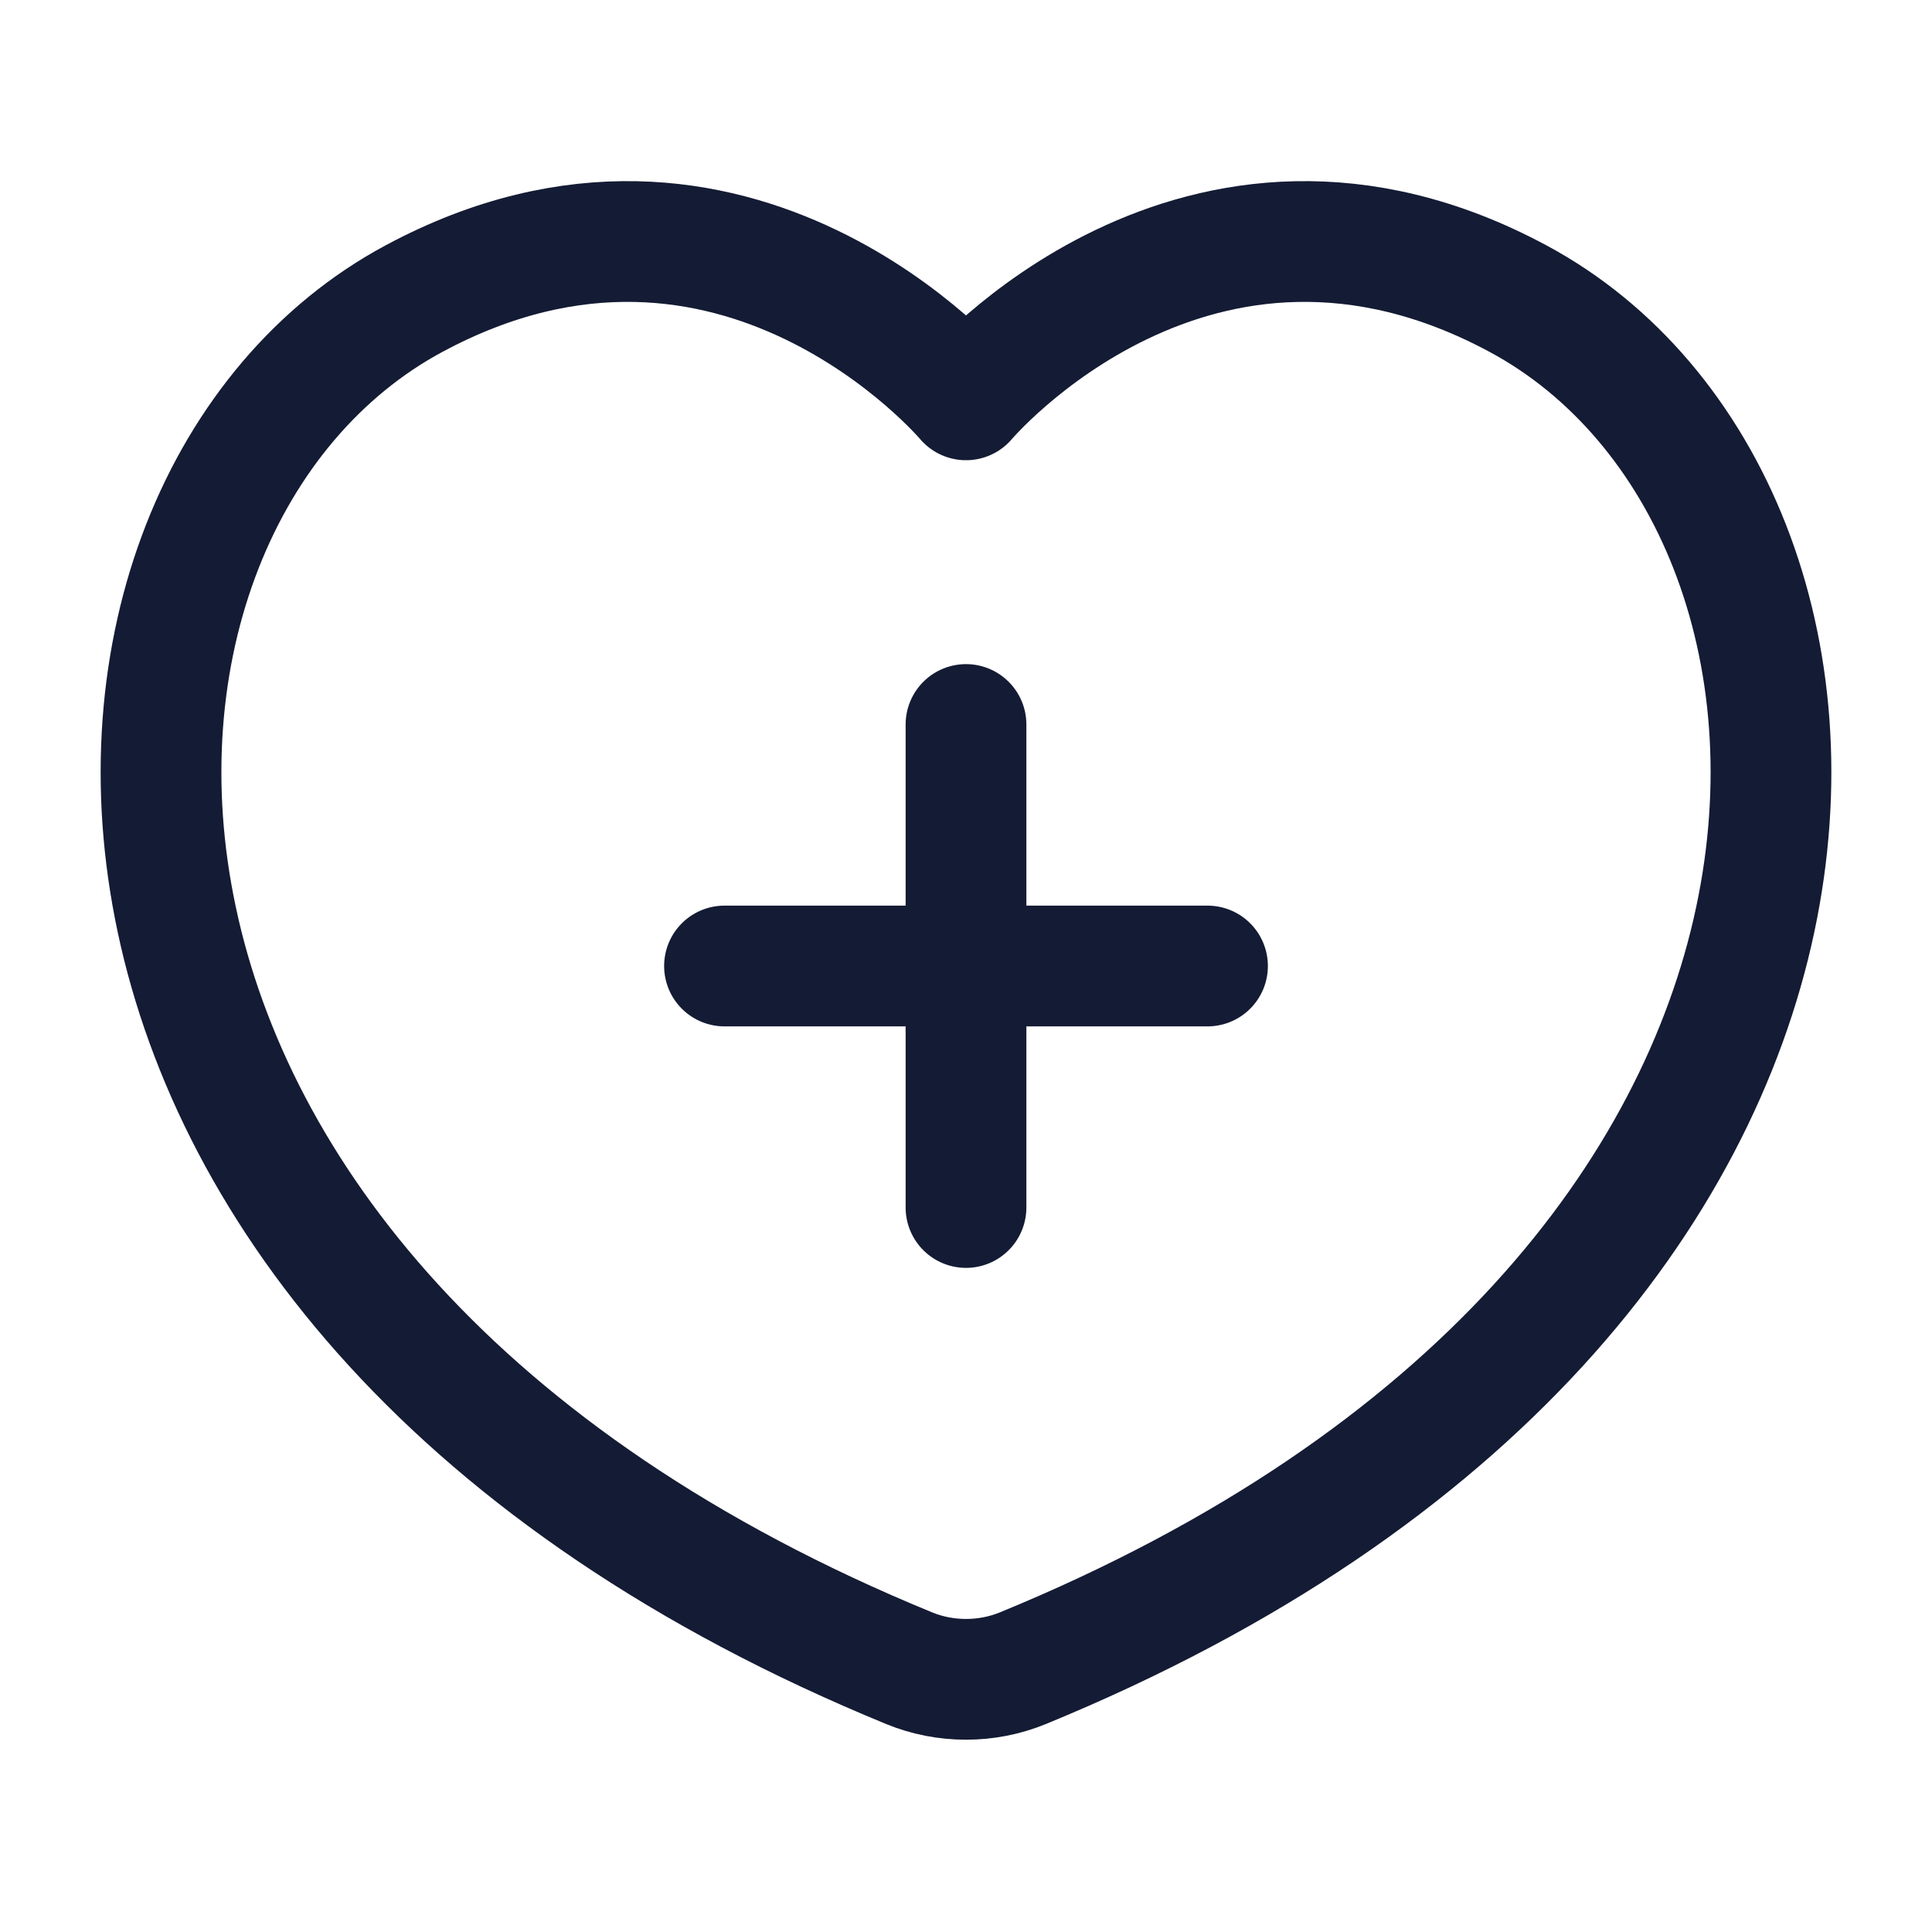 <svg width="24" height="24" viewBox="0 0 24 24" fill="none" xmlns="http://www.w3.org/2000/svg">
<path d="M18.858 3.71C14.866 1.564 12 4.967 12 4.967C12 4.967 9.134 1.564 5.142 3.71C0.404 6.256 -0.024 16.081 11.296 20.724C11.743 20.907 12.257 20.907 12.704 20.724C24.024 16.081 23.596 6.256 18.858 3.71Z" stroke="#141B34" stroke-width="1.5" stroke-linecap="round" stroke-linejoin="round"/>
<path d="M12 9V12M12 12V15M12 12H9M12 12L15 12" stroke="#141B34" stroke-width="1.5" stroke-linecap="round" stroke-linejoin="round"/>
</svg>
